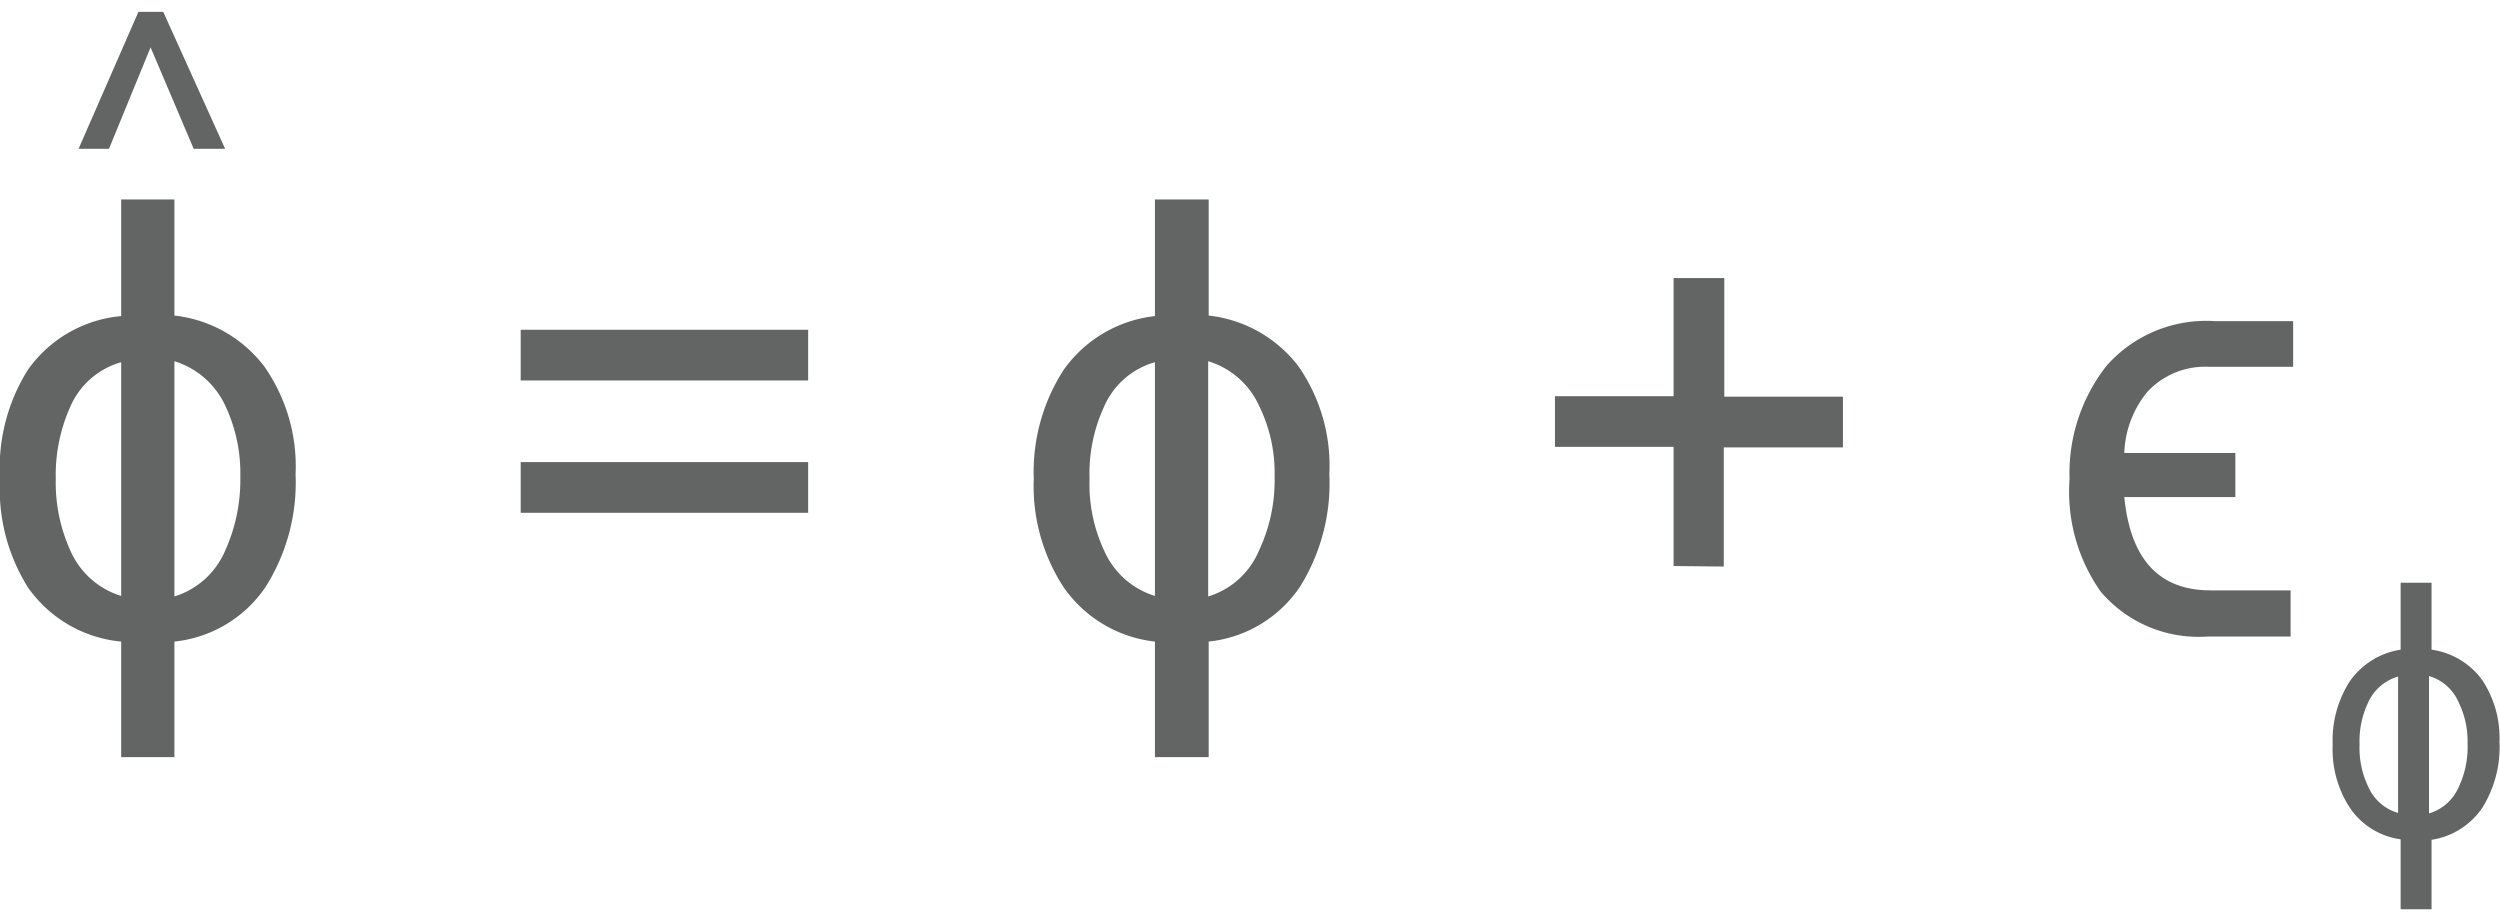 <svg id="aa939d50-3d07-4c2a-b369-263e4ce88ea9" data-name="Layer 1" xmlns="http://www.w3.org/2000/svg" width="0.68in" height="0.25in" viewBox="0 0 49.31 17.66"><path d="M6.28,9.42a3.86,3.86,0,0,1-.59,2.22,2.48,2.48,0,0,1-1.8,1.08V15H2.84V12.72A2.53,2.53,0,0,1,1,11.65,3.65,3.65,0,0,1,.45,9.51,3.64,3.64,0,0,1,1,7.36,2.53,2.53,0,0,1,2.84,6.3V4H3.89V6.29a2.58,2.58,0,0,1,1.77,1A3.43,3.43,0,0,1,6.28,9.42Zm-3.44,2.4V7.21a1.55,1.55,0,0,0-1,.87,3.28,3.28,0,0,0-.29,1.43,3.24,3.24,0,0,0,.29,1.42A1.61,1.61,0,0,0,2.84,11.82ZM5.19,9.47a3.12,3.12,0,0,0-.3-1.41,1.64,1.64,0,0,0-1-.87v4.64a1.6,1.6,0,0,0,1-.9A3.39,3.39,0,0,0,5.19,9.47Z" transform="translate(-0.45 -0.3)" fill="#636464"/><path d="M16.39,7.57H10.72v-1h5.67Zm0,2.61H10.72v-1h5.67Z" transform="translate(-0.45 -0.3)" fill="#636464"/><path d="M26.67,9.42a3.85,3.85,0,0,1-.58,2.22,2.48,2.48,0,0,1-1.8,1.08V15H23.23V12.72a2.53,2.53,0,0,1-1.8-1.07,3.65,3.65,0,0,1-.59-2.14,3.71,3.71,0,0,1,.59-2.15,2.55,2.55,0,0,1,1.8-1.06V4h1.06V6.29a2.58,2.58,0,0,1,1.77,1A3.43,3.43,0,0,1,26.67,9.42Zm-3.44,2.4V7.21a1.55,1.55,0,0,0-1,.87,3.15,3.15,0,0,0-.29,1.43,3.1,3.1,0,0,0,.29,1.42A1.61,1.61,0,0,0,23.23,11.82Zm2.36-2.35a3,3,0,0,0-.31-1.41,1.62,1.62,0,0,0-1-.87v4.64a1.58,1.58,0,0,0,1-.9A3.25,3.25,0,0,0,25.59,9.47Z" transform="translate(-0.45 -0.3)" fill="#636464"/><path d="M33.46,11.23V8.88H31.12v-1h2.34V5.55h1V7.89h2.34v1H34.45v2.35Z" transform="translate(-0.45 -0.3)" fill="#636464"/><path d="M45.63,12.62H44a2.53,2.53,0,0,1-2.12-.89,3.43,3.43,0,0,1-.61-2.22A3.43,3.43,0,0,1,42,7.28a2.62,2.62,0,0,1,2.14-.88h1.54v.9H44a1.55,1.55,0,0,0-1.2.5A2,2,0,0,0,42.35,9h2.19v.87H42.35c.12,1.23.69,1.84,1.7,1.84h1.58Z" transform="translate(-0.45 -0.3)" fill="#636464"/><path d="M49.75,14.7a2.26,2.26,0,0,1-.34,1.3,1.48,1.48,0,0,1-1,.63V18h-.61V16.62a1.44,1.44,0,0,1-1-.62,2.1,2.1,0,0,1-.34-1.25,2.14,2.14,0,0,1,.34-1.25,1.5,1.5,0,0,1,1-.62V11.56h.61v1.32a1.49,1.49,0,0,1,1,.6A2.07,2.07,0,0,1,49.75,14.7Zm-2,1.4V13.41a.93.93,0,0,0-.59.51,1.78,1.78,0,0,0-.17.83,1.76,1.76,0,0,0,.17.83A.92.92,0,0,0,47.75,16.1Zm1.37-1.37a1.74,1.74,0,0,0-.18-.82.91.91,0,0,0-.58-.51v2.71a.93.93,0,0,0,.59-.53A1.84,1.84,0,0,0,49.12,14.73Z" transform="translate(-0.45 -0.3)" fill="#636464"/><path d="M2.6,3H2L3.18.3h.49L4.89,3H4.27L3.42,1Z" transform="translate(-0.45 -0.3)" fill="#636464"/></svg>